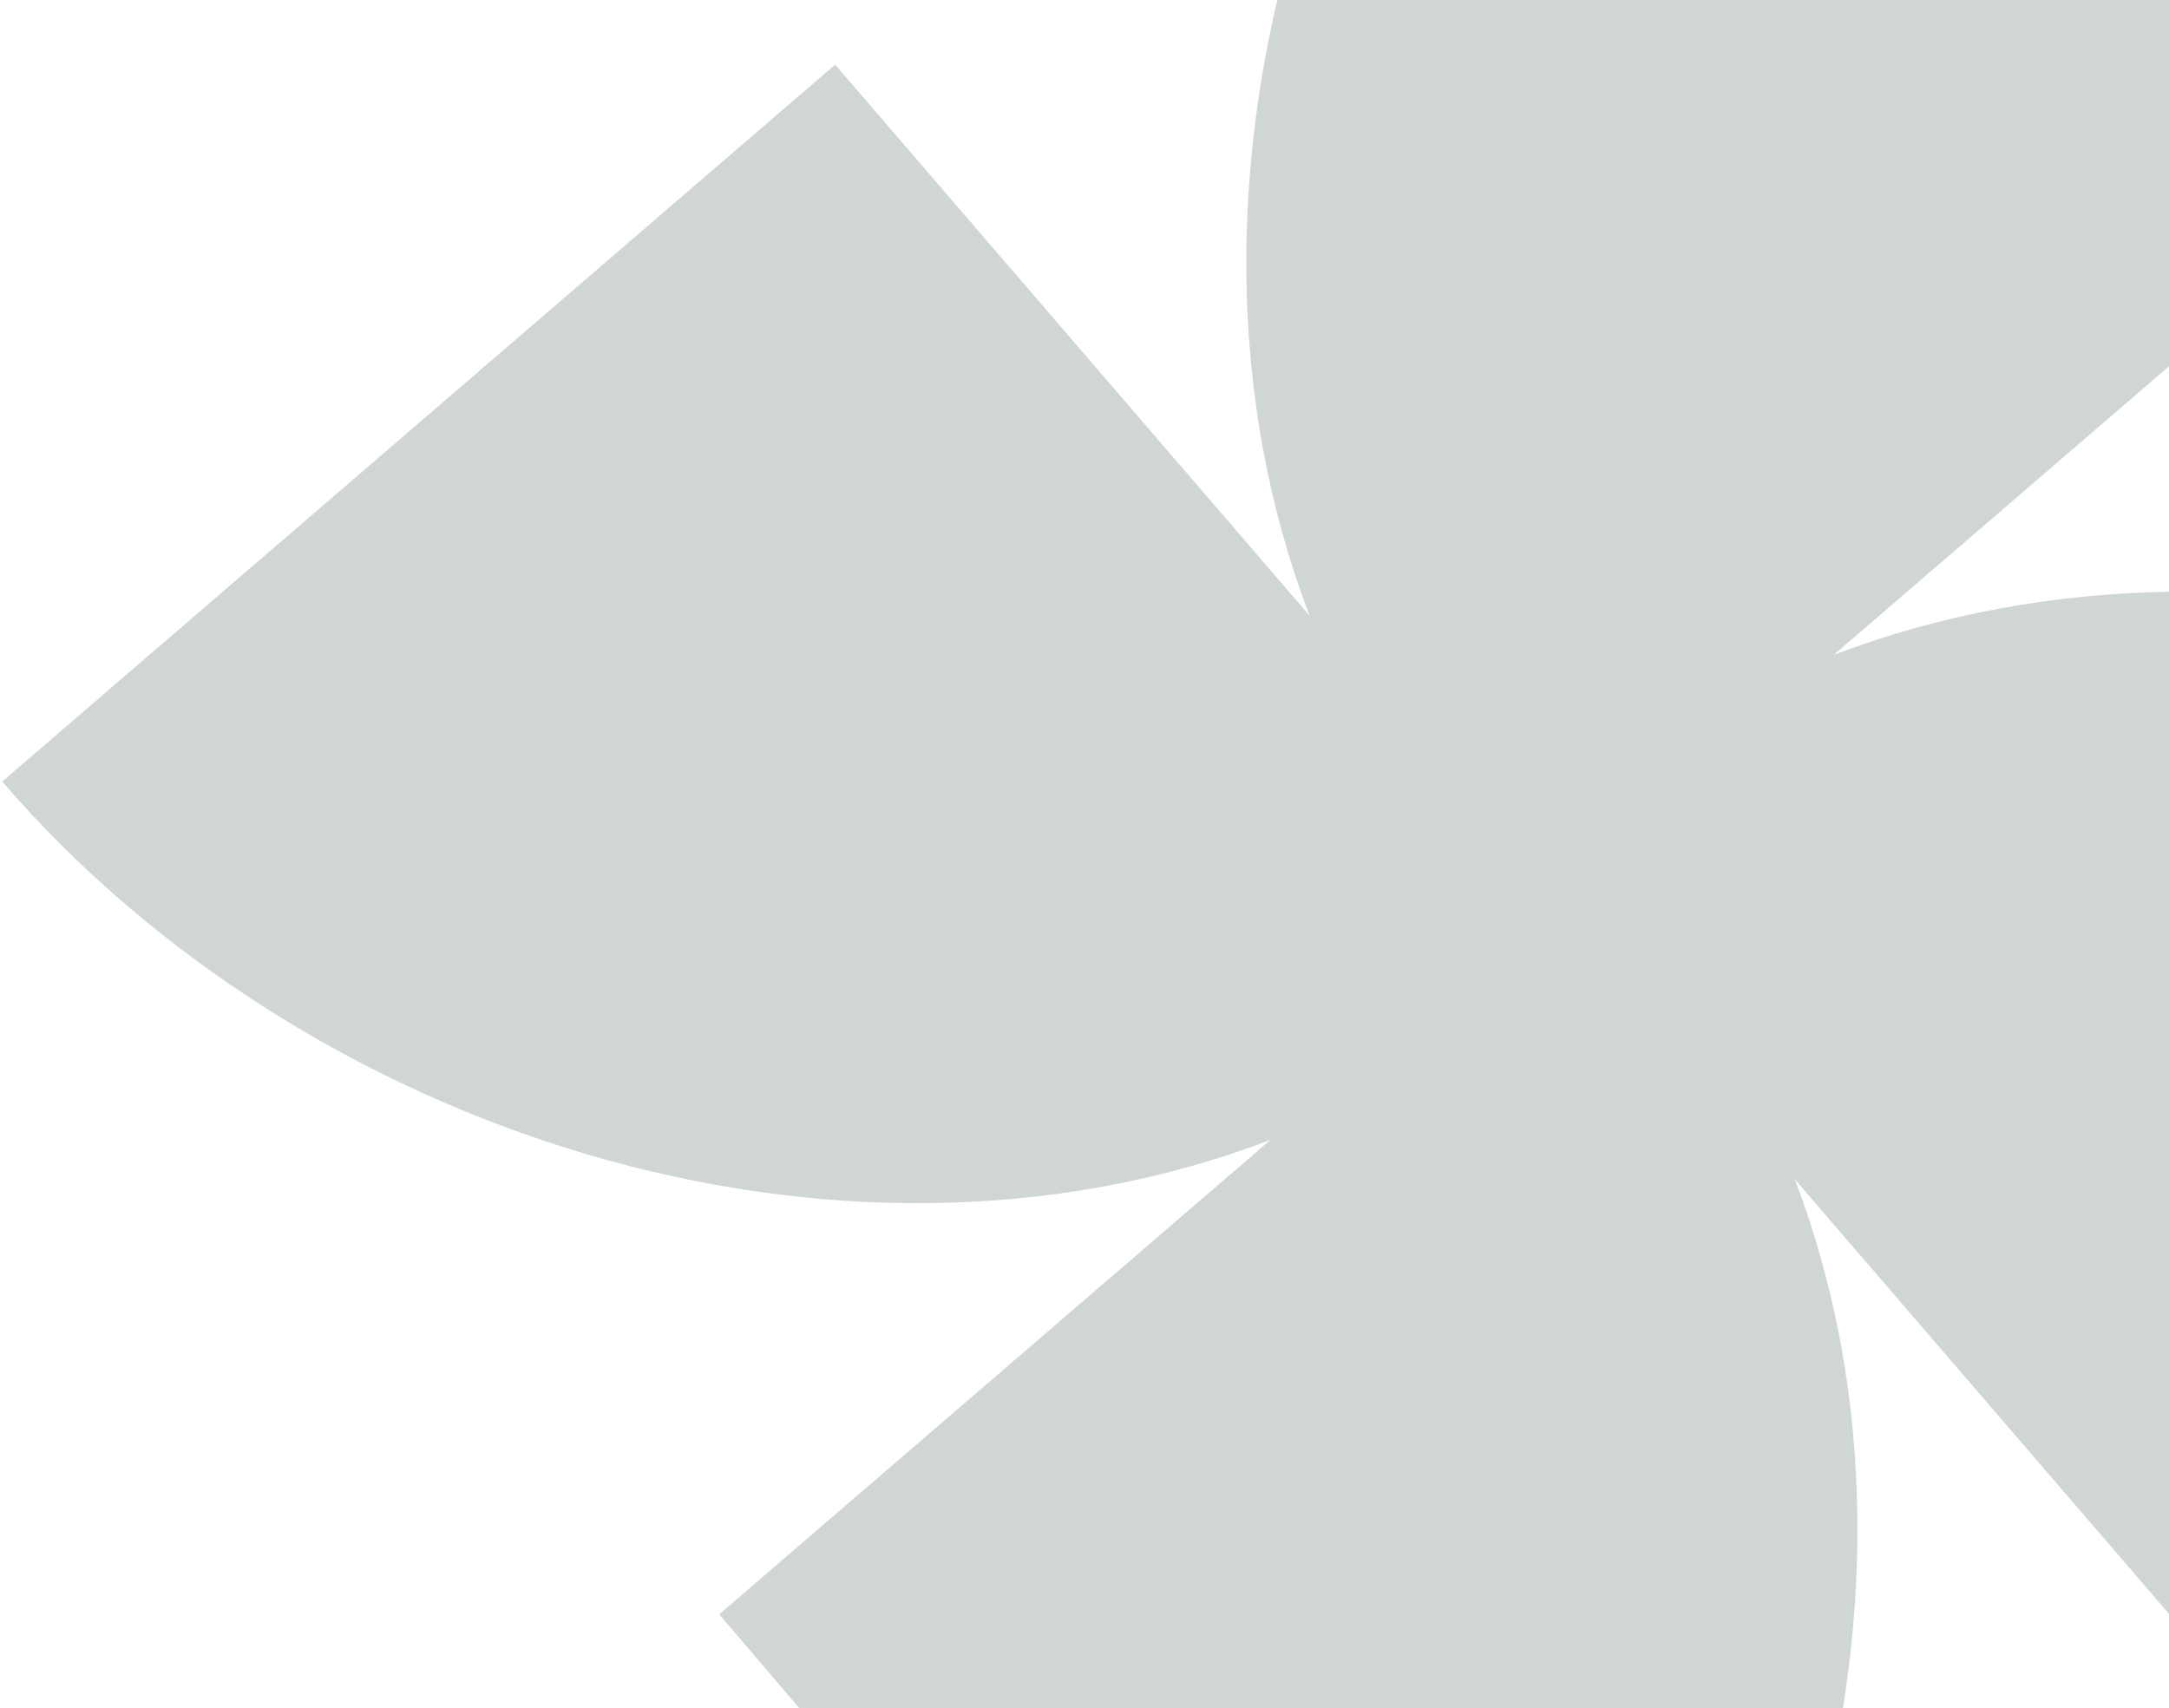 <svg width="193" height="152" viewBox="0 0 193 152" fill="none" xmlns="http://www.w3.org/2000/svg">
<path opacity="0.2" d="M276.02 90.171C249.11 58.911 201.807 43.559 163.161 58.286L212.195 16.076L148.404 -58.027C117.156 -31.128 101.818 16.291 116.523 54.787L74.313 5.753L0.197 69.554C27.107 100.814 74.537 116.164 113.044 101.449L63.998 143.67L127.469 218.048C158.742 191.128 174.423 143.413 159.695 104.938L201.905 153.972L276.02 90.171Z" fill="#173629"/>
</svg>
